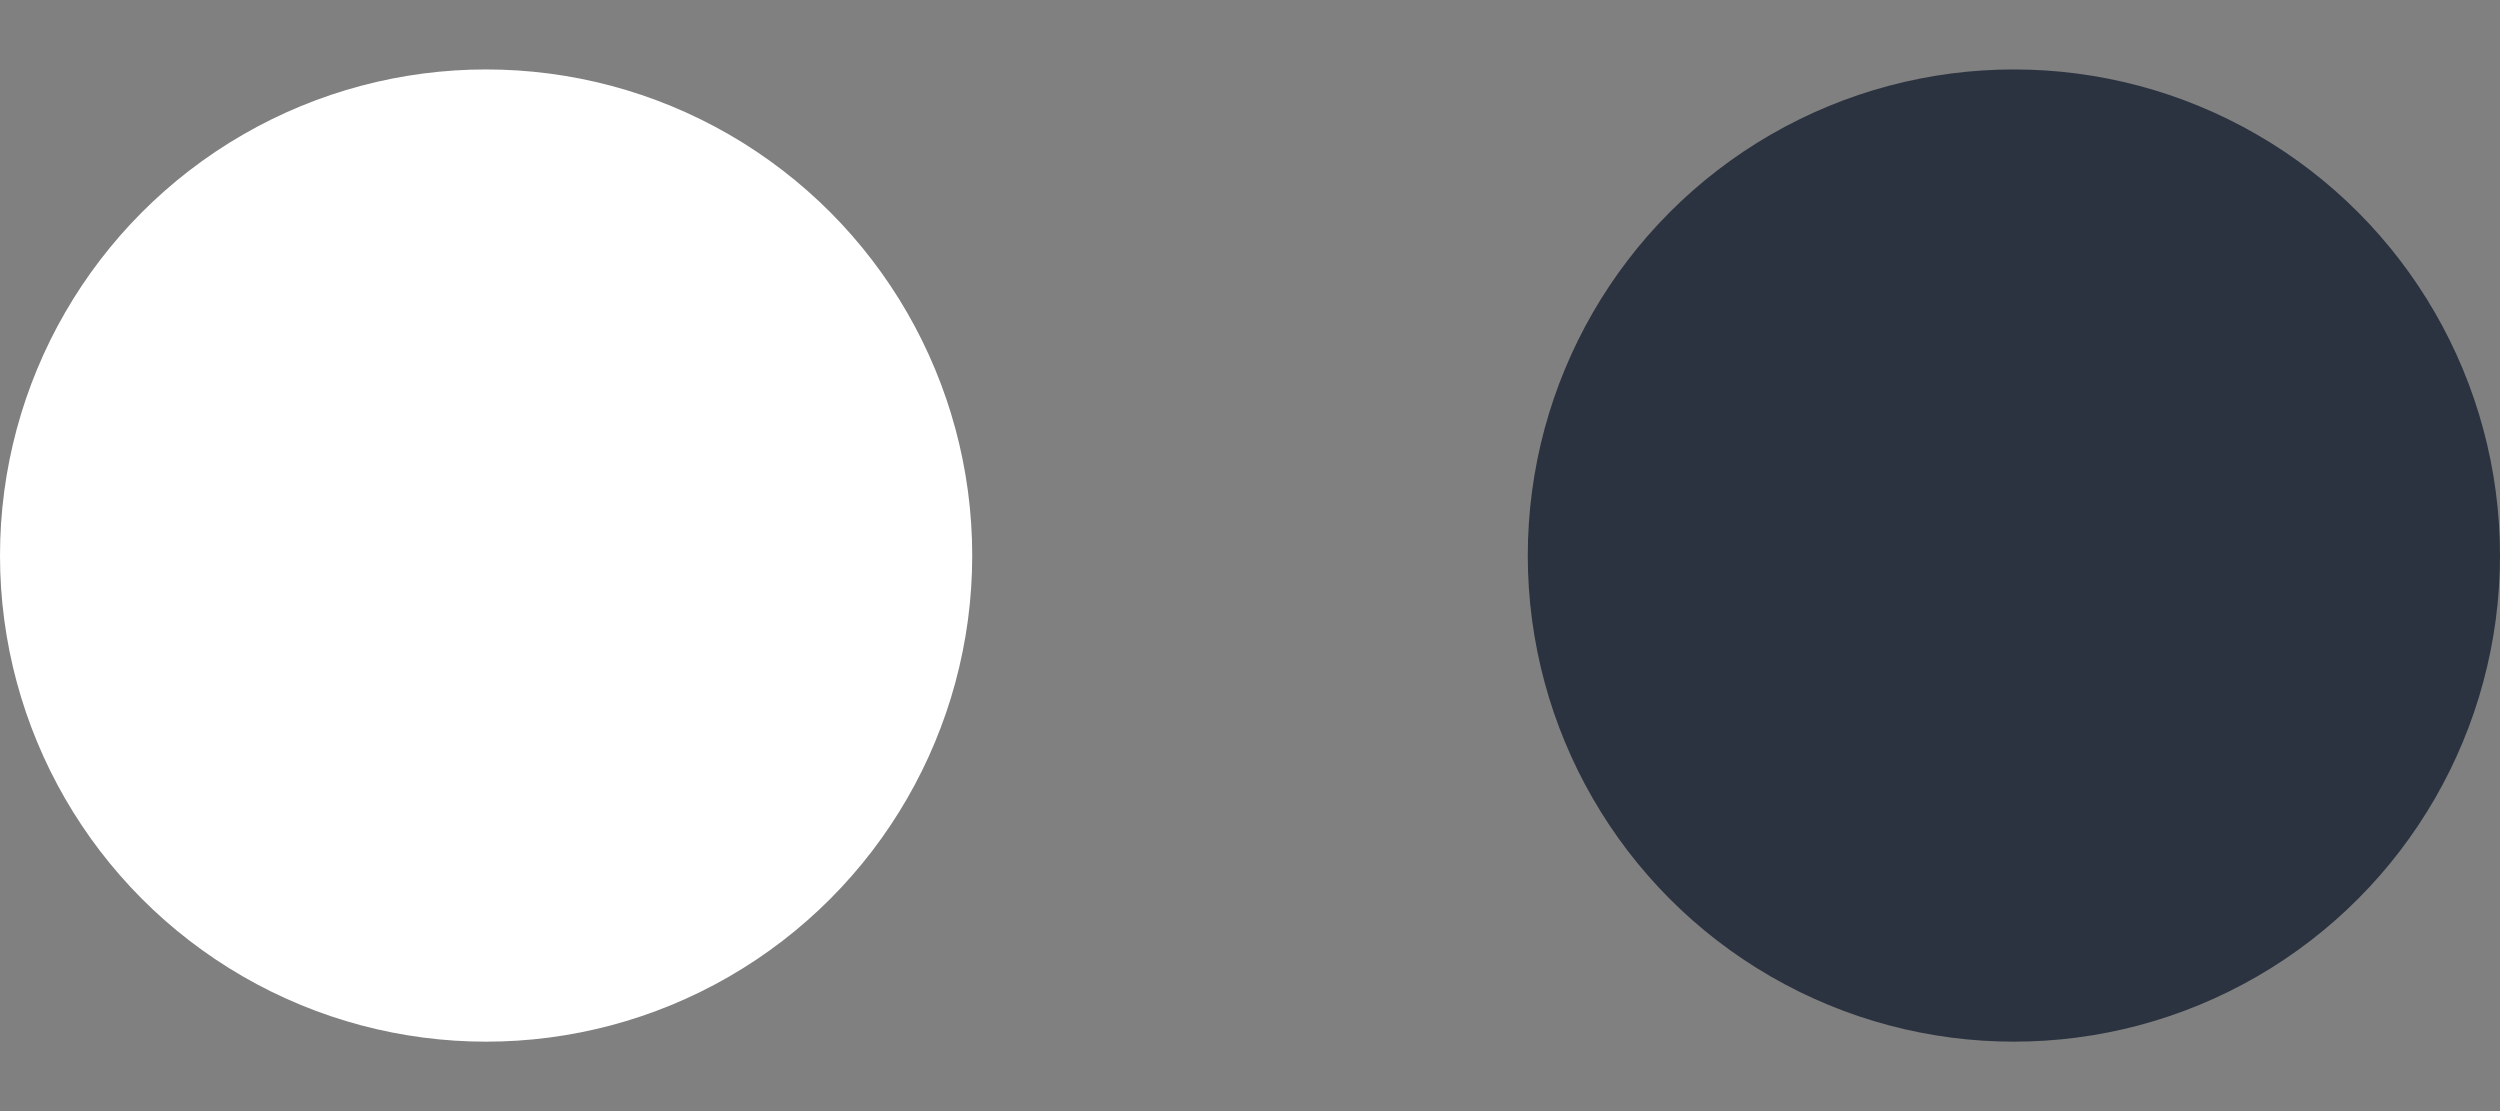<svg width="18" height="8" viewBox="0 0 18 8" fill="none" xmlns="http://www.w3.org/2000/svg">
<rect x="0" y="0" width="18" height="8" fill="#808080" stroke="none"/>
<circle cx="3.5" cy="4" r="3.5" fill="white"/>
<circle cx="14.5" cy="4" r="3.5" fill="#2B3340"/>
</svg>
